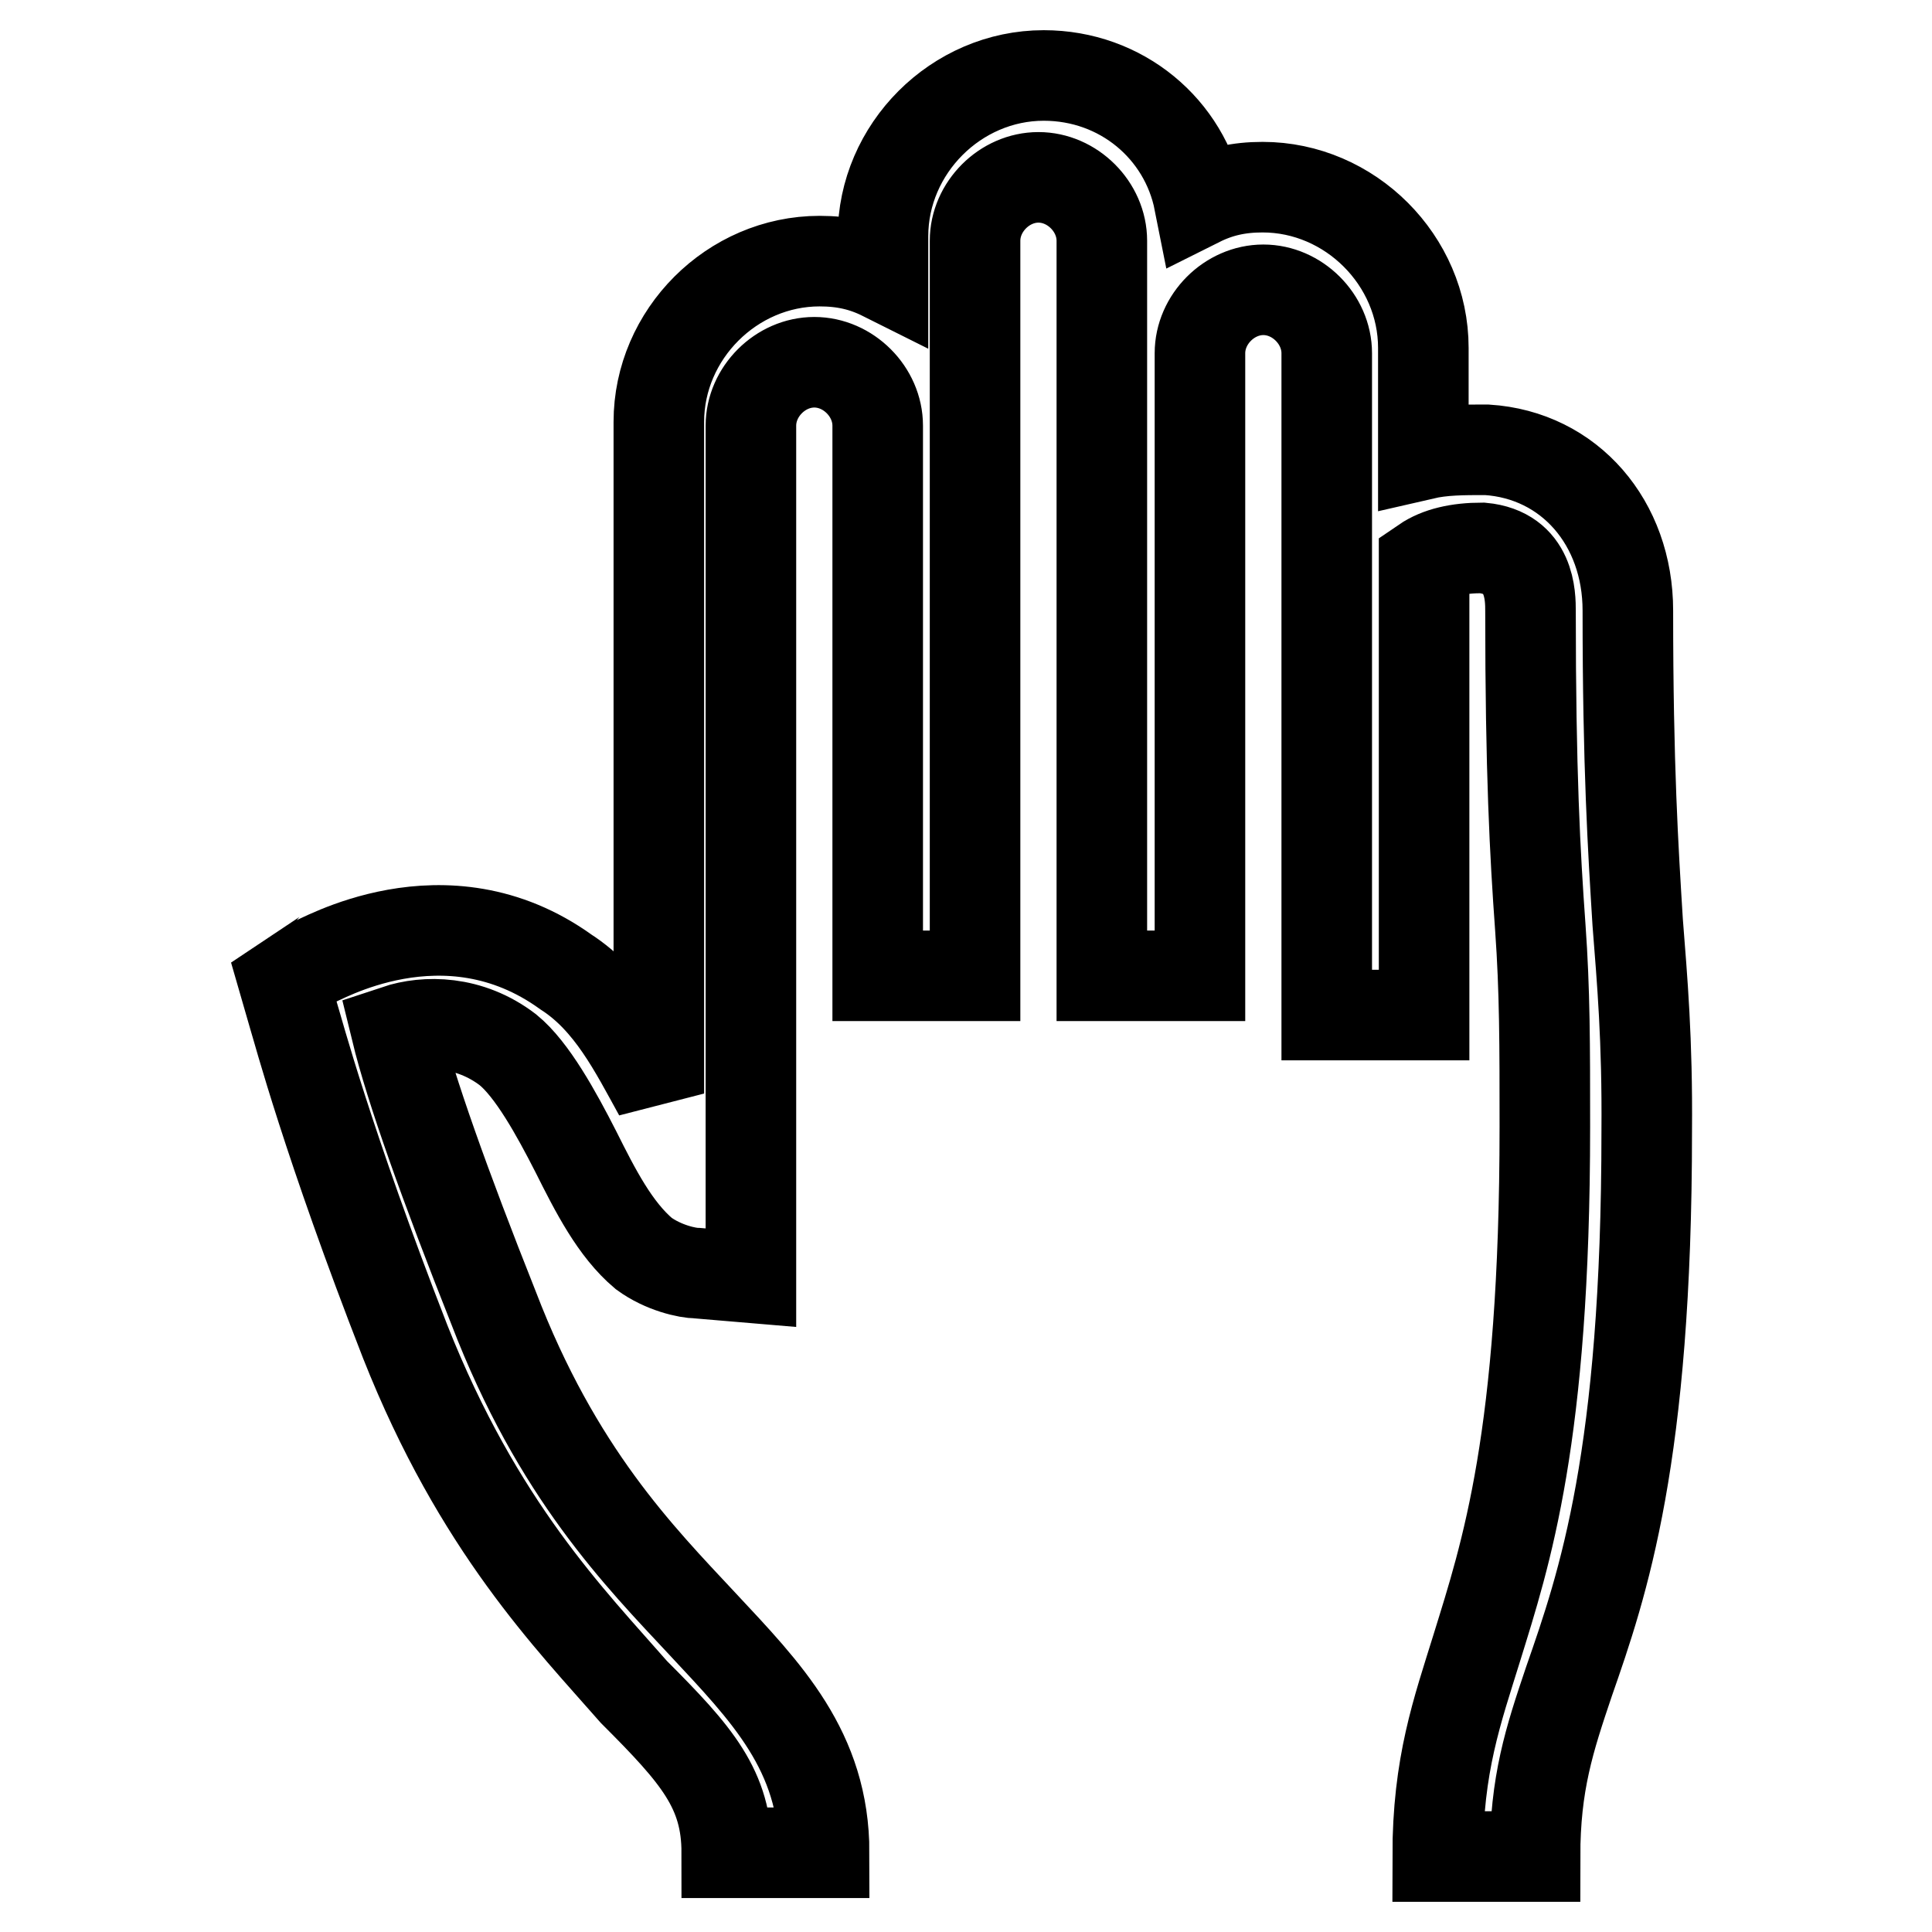 <?xml version="1.0" encoding="utf-8"?>
<!-- Svg Vector Icons : http://www.onlinewebfonts.com/icon -->
<!DOCTYPE svg PUBLIC "-//W3C//DTD SVG 1.1//EN" "http://www.w3.org/Graphics/SVG/1.1/DTD/svg11.dtd">
<svg version="1.1" xmlns="http://www.w3.org/2000/svg" xmlns:xlink="http://www.w3.org/1999/xlink" x="0px" y="0px" viewBox="0 0 256 256" enable-background="new 0 0 256 256" xml:space="preserve">
<g> <path stroke-width="12" fill-opacity="0" stroke="#000000"  d="M217,122.2c-0.6-9.7-1.3-20.6-1.3-41.3c0-11.6-7.7-20.6-18.7-21.3c-3.2,0-5.8,0-8.4,0.6V46.1 c0-11.6-9.7-21.3-21.3-21.3c-3.2,0-5.8,0.6-8.4,1.9C157,17.1,148.6,10,138.3,10c-11.6,0-21.3,9.7-21.3,21.3v5.2 c-2.6-1.3-5.2-1.9-8.4-1.9c-11.6,0-21.3,9.7-21.3,21.3v89c-3.2-5.8-6.4-12.3-12.3-16.1c-16.1-11.6-32.9-1.3-33.5-1.3l-3.9,2.6 l1.3,4.5c0.6,1.9,4.5,16.8,14.8,43.2c9.7,24.5,21.9,36.8,30.3,46.4c8.4,8.4,12.3,12.9,12.3,21.3h12.9c0-13.5-7.7-21.3-16.1-30.3 c-8.4-9-19.3-20-27.7-41.9c-6.4-16.1-11-29-12.9-36.8c3.9-1.3,9.7-1.3,14.8,2.6c3.2,2.6,6.4,8.4,9,13.5c2.6,5.2,5.2,10.3,9,13.5 c2.6,1.9,5.8,2.6,7.1,2.6l7.1,0.6V56.4c0-4.5,3.9-8.4,8.4-8.4s8.4,3.9,8.4,8.4v72.9h12.9V31.9c0-4.5,3.9-8.4,8.4-8.4 c4.5,0,8.4,3.9,8.4,8.4v97.4H159V46.8c0-4.5,3.9-8.4,8.4-8.4c4.5,0,8.4,3.9,8.4,8.4v87.7h12.9v-60c1.9-1.3,4.5-1.9,7.7-1.9 c6.4,0.6,6.4,6.4,6.4,8.4c0,21.3,0.6,32.2,1.3,41.9c0.6,8.4,0.6,15.5,0.6,26.4c0,41.3-5.2,56.7-9,69c-2.6,8.4-5.2,15.5-5.2,27.7 h12.9c0-9.7,1.9-15.5,4.5-23.2c4.5-12.9,10.3-29.7,10.3-72.9C218.3,137.7,217.6,129.9,217,122.2L217,122.2z"/></g>
</svg>